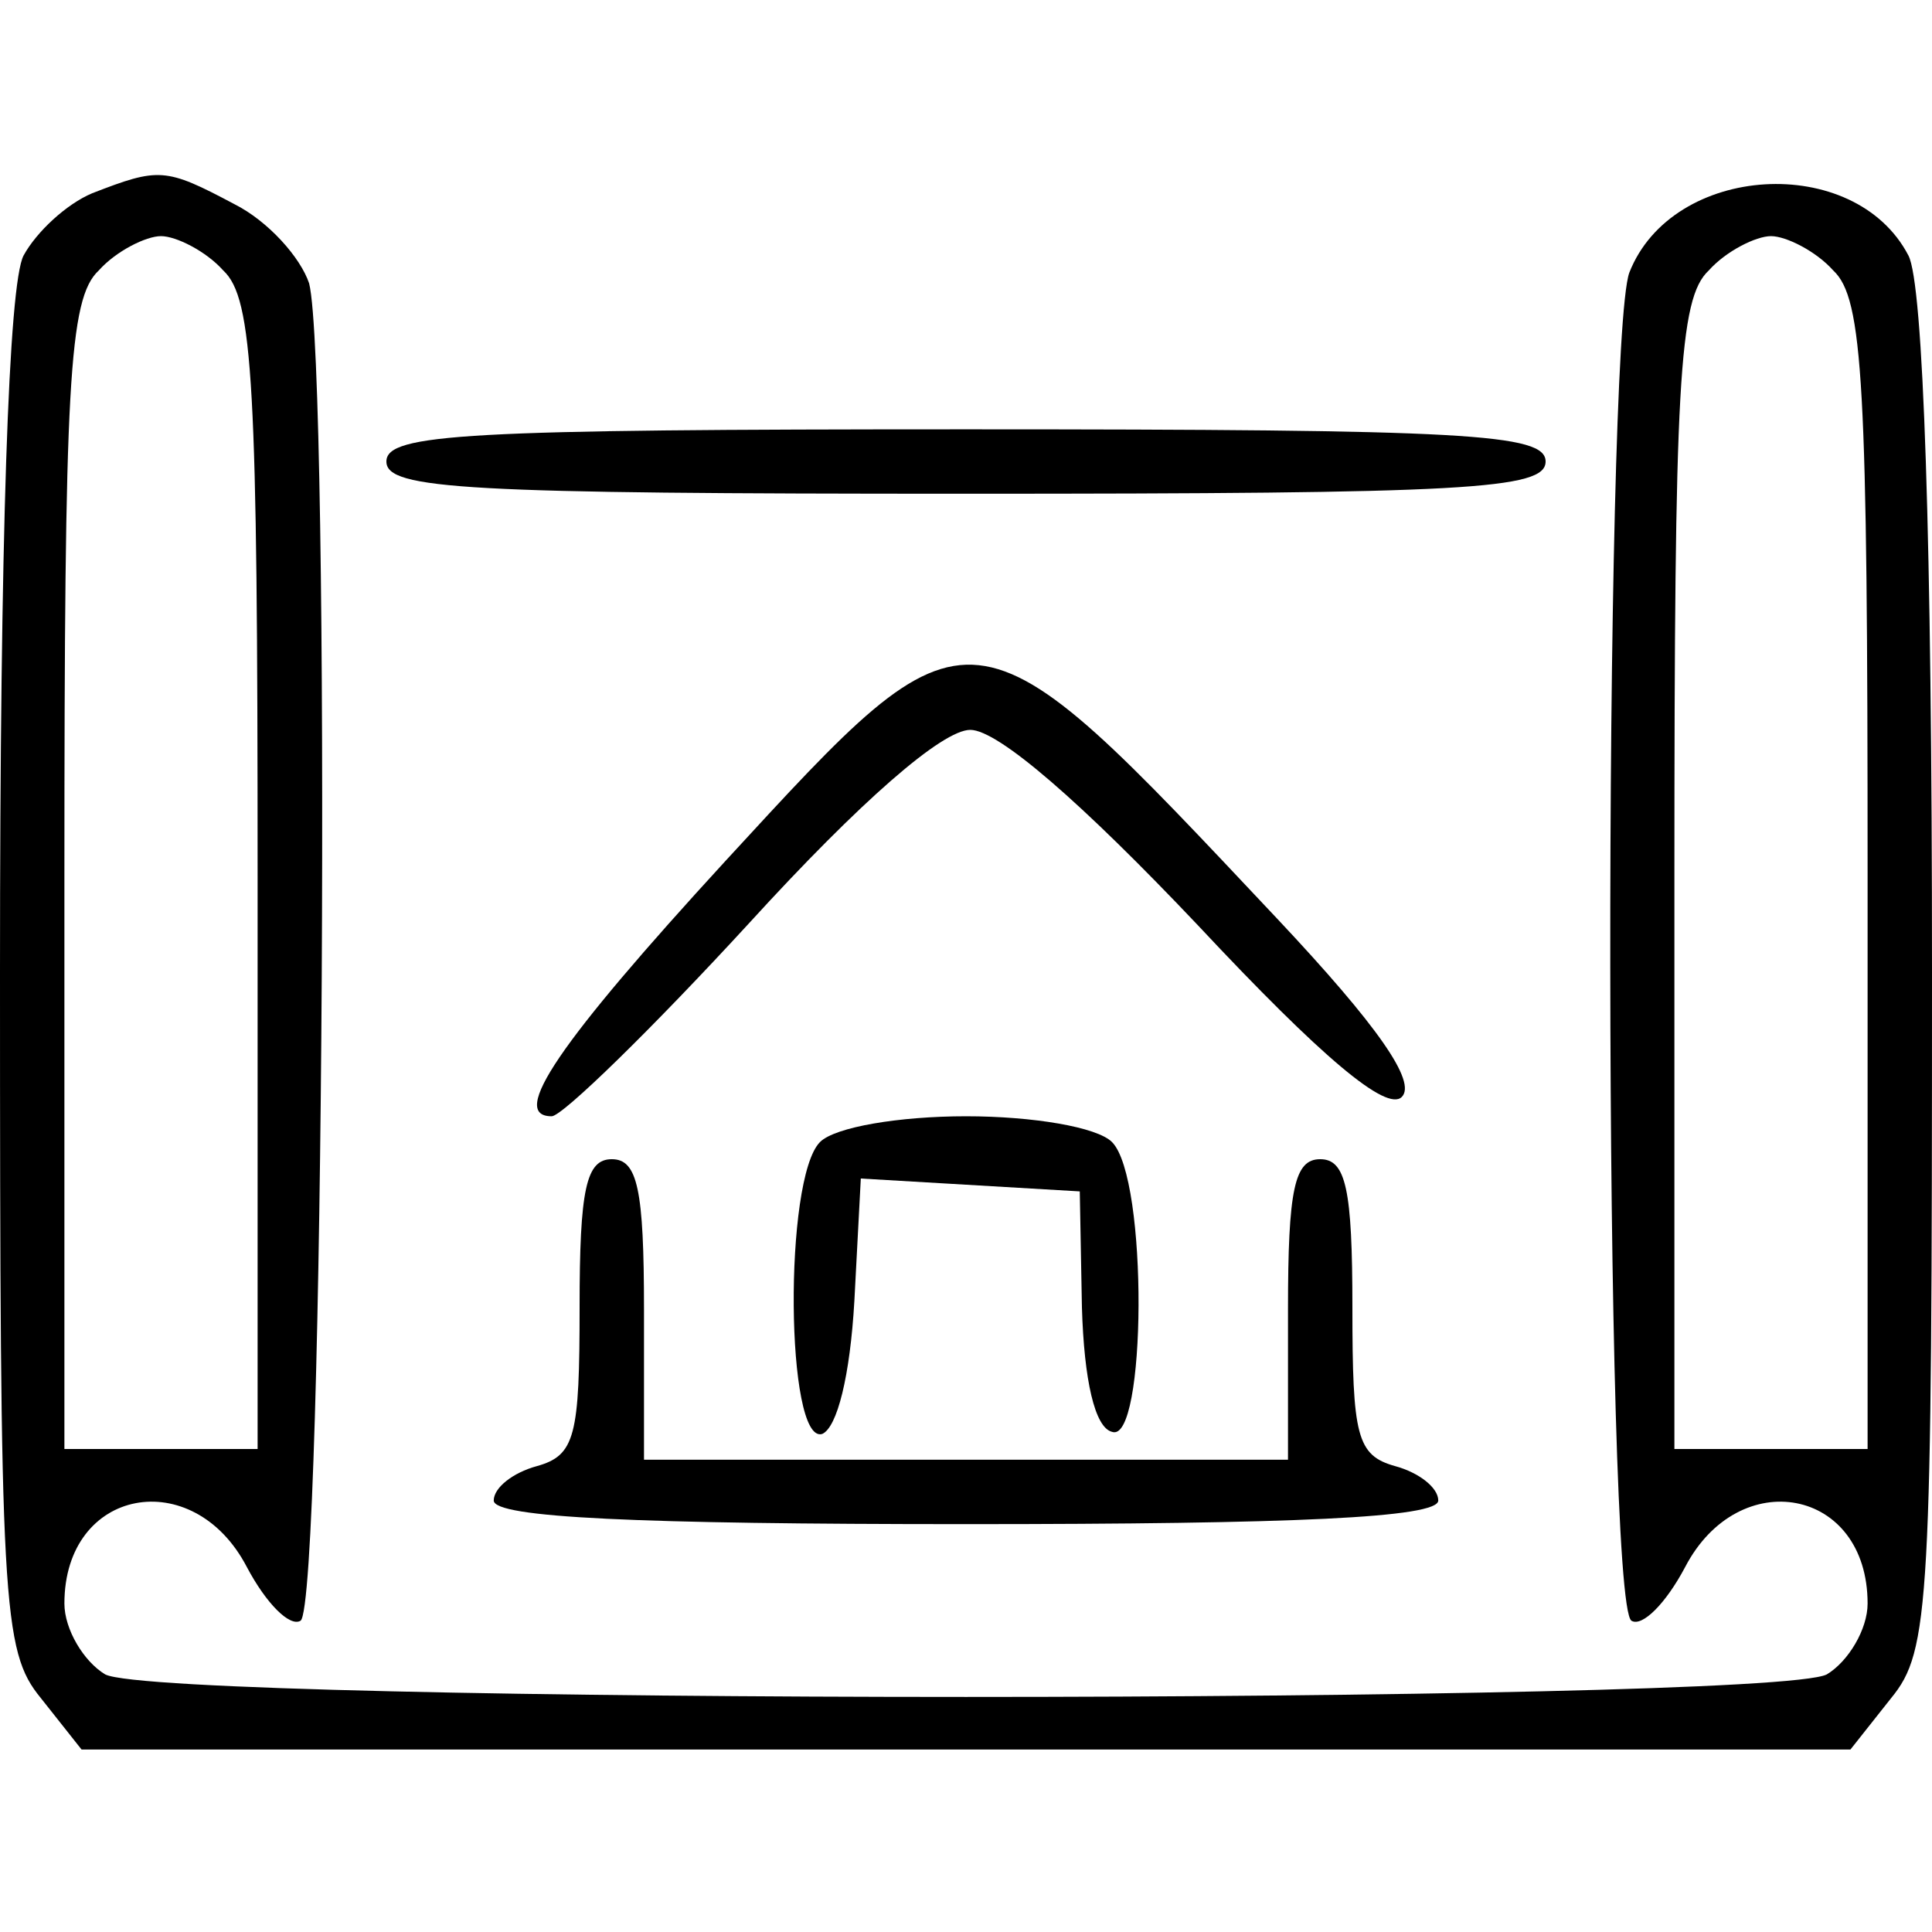 <?xml version="1.0" standalone="no"?>
<!DOCTYPE svg PUBLIC "-//W3C//DTD SVG 20010904//EN"
 "http://www.w3.org/TR/2001/REC-SVG-20010904/DTD/svg10.dtd">
<svg version="1.0" xmlns="http://www.w3.org/2000/svg"
 width="90pt" height="90pt" viewBox="0 0 90 90"
 preserveAspectRatio="xMidYMid meet">

<g transform="translate(0,90) scale(0.1,-0.1)"
fill="#000000" stroke="none">
<path d="M43 810 c-12 -5 -26 -18 -32 -29 -7 -13 -11 -131 -11 -334 0 -295 1
-316 19 -338 l19 -24 412 0 412 0 19 24 c18 22 19 43 19 338 0 202 -4 321 -11
334 -25 48 -110 43 -130 -8 -12 -33 -12 -620 1 -628 5 -3 16 8 25 25 25 48 85
37 85 -17 0 -12 -9 -27 -19 -33 -27 -14 -775 -14 -802 0 -10 6 -19 21 -19 33
0 54 60 65 85 17 9 -17 20 -28 25 -25 11 7 14 584 4 623 -4 12 -19 29 -35 37
-32 17 -35 17 -66 5z m61 -36 c14 -13 16 -53 16 -282 l0 -267 -45 0 -45 0 0
267 c0 229 2 269 16 282 8 9 22 16 29 16 7 0 21 -7 29 -16z m750 0 c14 -13 16
-53 16 -282 l0 -267 -45 0 -45 0 0 267 c0 229 2 269 16 282 8 9 22 16 29 16 7
0 21 -7 29 -16z"/>
<path d="M180 685 c0 -13 37 -15 270 -15 233 0 270 2 270 15 0 13 -37 15 -270
15 -233 0 -270 -2 -270 -15z"/>
<path d="M338 499 c-78 -85 -101 -119 -81 -119 5 0 47 41 92 90 52 57 90 90
103 90 13 0 52 -34 106 -91 58 -62 88 -87 95 -80 7 7 -11 33 -58 83 -144 153
-141 153 -257 27z"/>
<path d="M382 368 c-17 -17 -16 -141 1 -136 7 3 13 27 15 62 l3 57 51 -3 51
-3 1 -54 c1 -34 6 -56 14 -58 16 -6 17 118 0 135 -7 7 -37 12 -68 12 -31 0
-61 -5 -68 -12z"/>
<path d="M270 291 c0 -60 -2 -69 -20 -74 -11 -3 -20 -10 -20 -16 0 -8 67 -11
220 -11 153 0 220 3 220 11 0 6 -9 13 -20 16 -18 5 -20 14 -20 74 0 55 -3 69
-15 69 -12 0 -15 -14 -15 -70 l0 -70 -150 0 -150 0 0 70 c0 56 -3 70 -15 70
-12 0 -15 -14 -15 -69z"/>
</g>
</svg>
